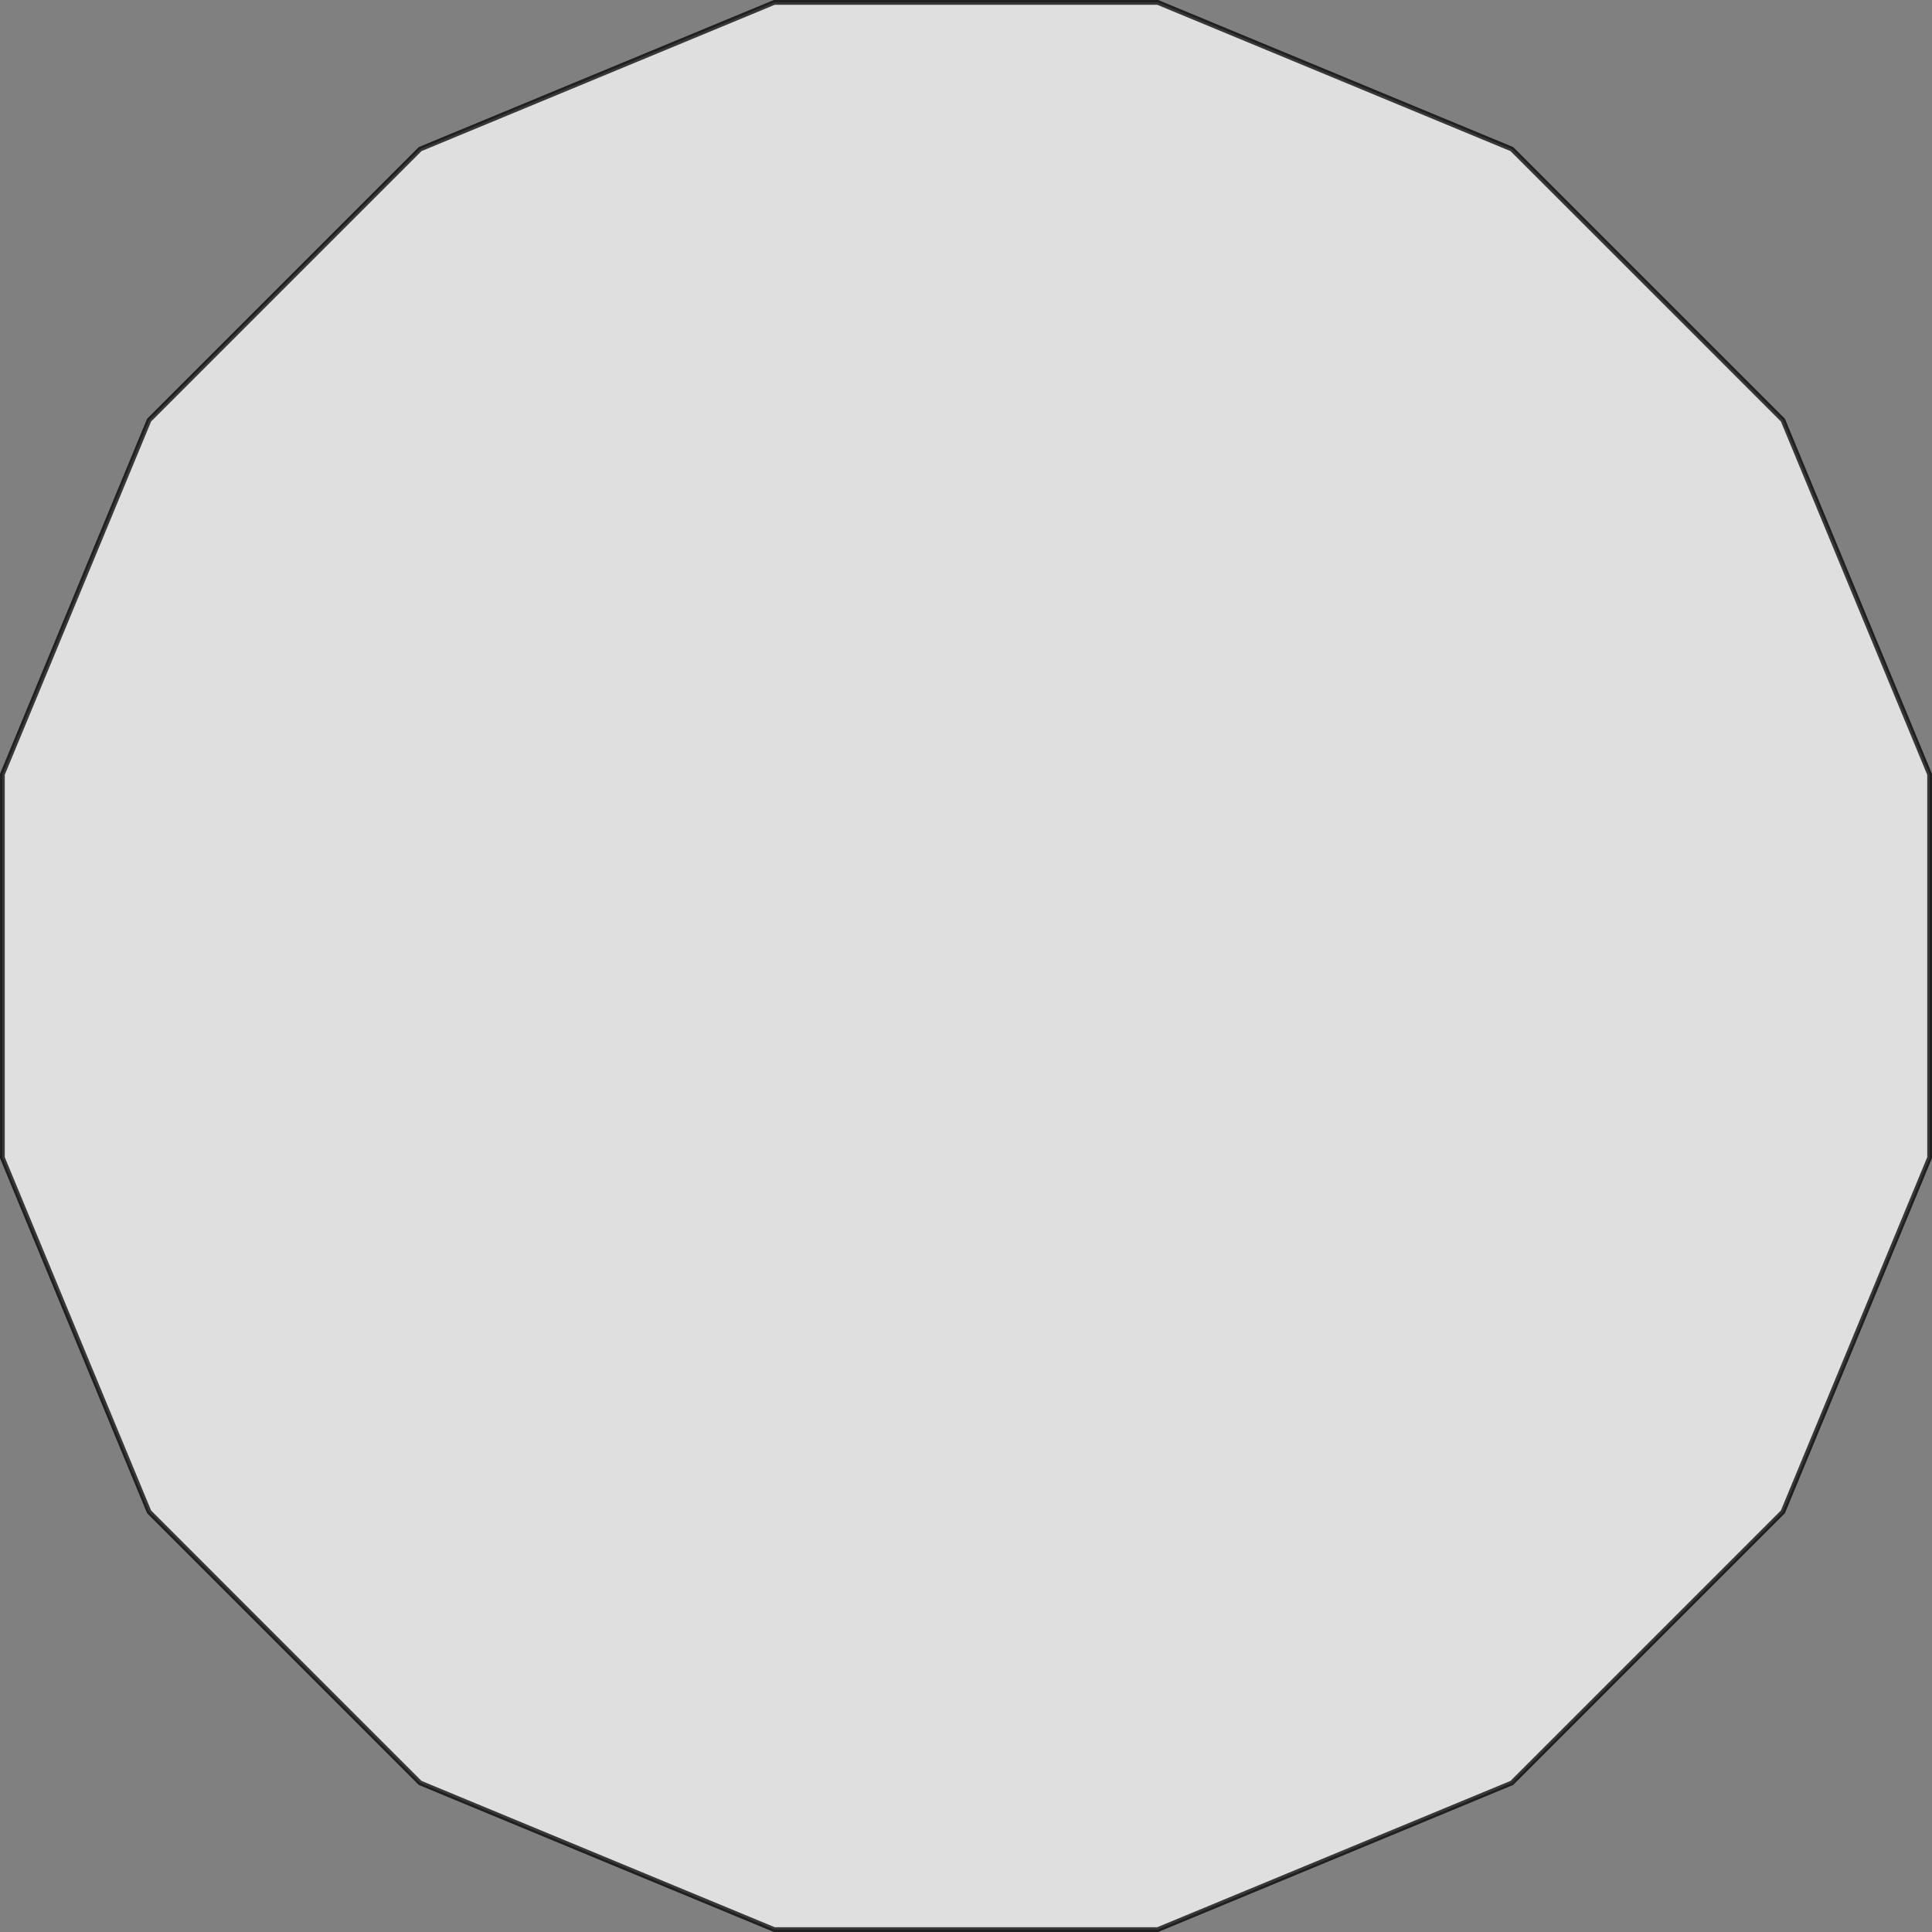 <?xml version="1.0" encoding="UTF-8"?><svg id="_レイヤー_2" xmlns="http://www.w3.org/2000/svg" viewBox="0 0 607.27 607.27"><rect x="0" y="0" width="607.27" height="607.27" fill="#808080" stroke="none"/><defs><style>.cls-1{fill:#fff;opacity:.75;stroke:#000;stroke-miterlimit:10;stroke-width:1.5px;}</style></defs><g id="design"><polygon class="cls-1" points="363.88 .75 243.39 .75 132.06 46.86 46.86 132.06 .75 243.39 .75 363.88 46.86 475.2 132.06 560.41 243.39 606.52 363.88 606.52 475.2 560.41 560.41 475.2 606.52 363.88 606.52 243.39 560.41 132.06 475.2 46.86 363.88 .75"/></g></svg>